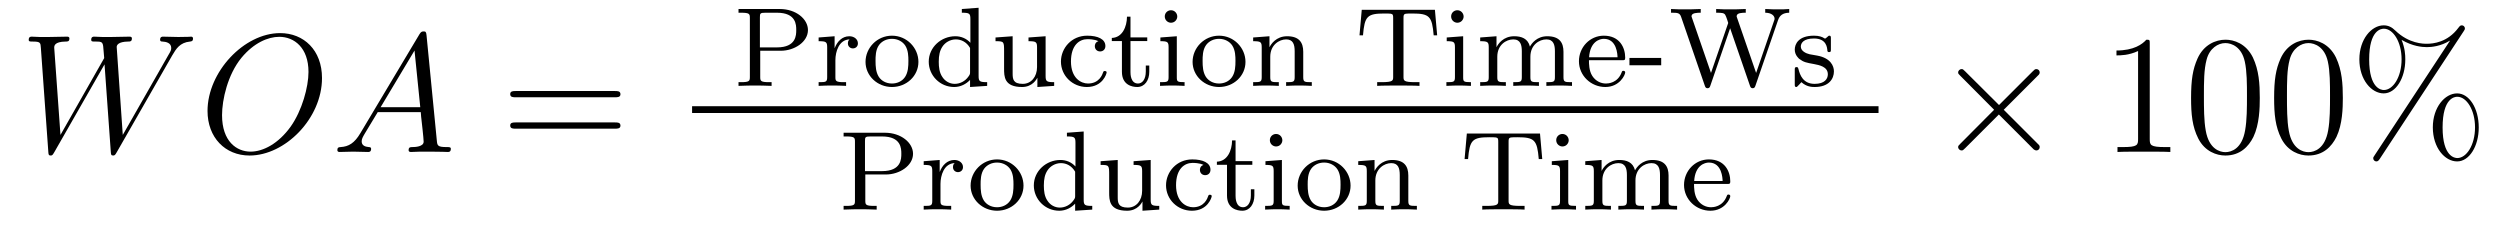 <?xml version='1.0' encoding='UTF-8'?>
<!-- This file was generated by dvisvgm 2.8.1 -->
<svg version='1.1' xmlns='http://www.w3.org/2000/svg' xmlns:xlink='http://www.w3.org/1999/xlink' width='177pt' height='16pt' viewBox='0 -16 177 16'>
<g id='page1'>
<g transform='matrix(1 0 0 -1 -127 649)'>
<path d='M139.194 661.078C139.469 661.544 139.733 661.986 140.45 662.058C140.557 662.07 140.665 662.082 140.665 662.273C140.665 662.405 140.557 662.405 140.522 662.405C140.498 662.405 140.414 662.381 139.625 662.381C139.266 662.381 138.896 662.405 138.549 662.405C138.477 662.405 138.334 662.405 138.334 662.178C138.334 662.07 138.429 662.058 138.501 662.058C138.74 662.046 139.123 661.974 139.123 661.604C139.123 661.448 139.075 661.365 138.955 661.162L135.692 655.447L135.262 661.675C135.262 661.819 135.393 662.046 136.062 662.058C136.218 662.058 136.338 662.058 136.338 662.285C136.338 662.405 136.218 662.405 136.158 662.405C135.74 662.405 135.297 662.381 134.867 662.381H134.246C134.066 662.381 133.851 662.405 133.672 662.405C133.6 662.405 133.457 662.405 133.457 662.178C133.457 662.058 133.54 662.058 133.743 662.058C134.293 662.058 134.293 662.046 134.341 661.317L134.377 660.887L131.281 655.447L130.839 661.616C130.839 661.747 130.839 662.046 131.652 662.058C131.783 662.058 131.914 662.058 131.914 662.273C131.914 662.405 131.807 662.405 131.735 662.405C131.317 662.405 130.874 662.381 130.444 662.381H129.822C129.643 662.381 129.428 662.405 129.249 662.405C129.177 662.405 129.033 662.405 129.033 662.178C129.033 662.058 129.129 662.058 129.297 662.058C129.858 662.058 129.87 661.986 129.894 661.604L130.42 654.264C130.432 654.061 130.444 653.989 130.587 653.989C130.707 653.989 130.731 654.037 130.839 654.216L134.401 660.444L134.843 654.264C134.855 654.061 134.867 653.989 135.011 653.989C135.13 653.989 135.166 654.049 135.262 654.216L139.194 661.078Z'/>
<path d='M149.798 659.476C149.798 661.448 148.507 662.656 146.833 662.656C144.275 662.656 141.693 659.906 141.693 657.145C141.693 655.268 142.936 653.989 144.669 653.989C147.18 653.989 149.798 656.607 149.798 659.476ZM144.741 654.264C143.761 654.264 142.721 654.981 142.721 656.846C142.721 657.934 143.115 659.715 144.096 660.91C144.968 661.962 145.973 662.393 146.773 662.393C147.825 662.393 148.841 661.627 148.841 659.906C148.841 658.842 148.387 657.181 147.586 656.045C146.713 654.826 145.626 654.264 144.741 654.264Z'/>
<path d='M152.511 655.567C152.093 654.862 151.687 654.622 151.113 654.587C150.981 654.575 150.886 654.575 150.886 654.36C150.886 654.288 150.945 654.24 151.029 654.24C151.244 654.24 151.782 654.264 151.997 654.264C152.344 654.264 152.727 654.24 153.061 654.24C153.133 654.24 153.276 654.24 153.276 654.467C153.276 654.575 153.181 654.587 153.109 654.587C152.834 654.611 152.607 654.706 152.607 654.993C152.607 655.16 152.679 655.292 152.834 655.555L153.743 657.061H156.791C156.803 656.953 156.803 656.858 156.815 656.75C156.851 656.44 156.994 655.196 156.994 654.969C156.994 654.611 156.384 654.587 156.193 654.587C156.062 654.587 155.93 654.587 155.93 654.372C155.93 654.24 156.038 654.24 156.109 654.24C156.312 654.24 156.552 654.264 156.755 654.264H157.436C158.166 654.264 158.692 654.24 158.703 654.24C158.787 654.24 158.919 654.24 158.919 654.467C158.919 654.587 158.811 654.587 158.632 654.587C157.974 654.587 157.962 654.694 157.927 655.053L157.197 662.512C157.173 662.751 157.126 662.775 156.994 662.775C156.874 662.775 156.803 662.751 156.695 662.572L152.511 655.567ZM153.946 657.408L156.348 661.424L156.755 657.408H153.946Z'/>
<path d='M170.546 658.113C170.713 658.113 170.928 658.113 170.928 658.328C170.928 658.555 170.725 658.555 170.546 658.555H163.505C163.338 658.555 163.122 658.555 163.122 658.34C163.122 658.113 163.326 658.113 163.505 658.113H170.546ZM170.546 655.89C170.713 655.89 170.928 655.89 170.928 656.105C170.928 656.332 170.725 656.332 170.546 656.332H163.505C163.338 656.332 163.122 656.332 163.122 656.117C163.122 655.89 163.326 655.89 163.505 655.89H170.546Z'/>
<path d='M180.824 661.406H182.275C183.255 661.406 184.203 662.036 184.203 662.872C184.203 663.653 183.358 664.362 182.211 664.362H179.287V664.099H179.462C180.075 664.099 180.091 664.012 180.091 663.717V659.565C180.091 659.271 180.075 659.183 179.462 659.183H179.287V658.92C179.964 658.944 179.98 658.944 180.458 658.944S180.952 658.944 181.629 658.92V659.183H181.454C180.84 659.183 180.824 659.271 180.824 659.565V661.406ZM180.801 661.645V663.773C180.801 664.044 180.817 664.099 181.183 664.099H182.012C183.374 664.099 183.374 663.231 183.374 662.872C183.374 662.522 183.374 661.645 182.012 661.645H180.801ZM186.146 660.737C186.146 661.334 186.393 662.195 187.158 662.211C187.11 662.179 187.031 662.115 187.031 661.932C187.031 661.685 187.222 661.573 187.381 661.573C187.572 661.573 187.74 661.701 187.74 661.932C187.74 662.211 187.485 662.434 187.134 662.434C186.616 662.434 186.266 662.044 186.098 661.597H186.09V662.434L184.959 662.346V662.083C185.501 662.083 185.564 662.028 185.564 661.637V659.542C185.564 659.183 185.469 659.183 184.959 659.183V658.92C185.27 658.944 185.708 658.944 185.899 658.944C186.369 658.944 186.385 658.944 186.903 658.92V659.183H186.744C186.162 659.183 186.146 659.271 186.146 659.557V660.737ZM192.024 660.617C192.024 661.613 191.203 662.474 190.151 662.474S188.279 661.613 188.279 660.617C188.279 659.621 189.131 658.84 190.151 658.84C191.18 658.84 192.024 659.621 192.024 660.617ZM190.151 659.087C189.721 659.087 189.386 659.294 189.211 659.573C189.012 659.9 188.988 660.291 188.988 660.689C188.988 660.992 188.988 661.47 189.235 661.812C189.442 662.092 189.777 662.251 190.151 662.251C190.566 662.251 190.909 662.052 191.092 661.773C191.307 661.438 191.315 661.008 191.315 660.689C191.315 660.322 191.299 659.884 191.076 659.549C190.861 659.231 190.502 659.087 190.151 659.087Z'/>
<path d='M195.098 664.362V664.099C195.64 664.099 195.703 664.044 195.703 663.653V661.972C195.425 662.275 195.05 662.434 194.635 662.434C193.64 662.434 192.755 661.661 192.755 660.633C192.755 659.653 193.552 658.84 194.556 658.84C195.026 658.84 195.416 659.063 195.68 659.342V658.84L196.891 658.92V659.183C196.349 659.183 196.285 659.239 196.285 659.629V664.45L195.098 664.362ZM195.68 659.908C195.68 659.765 195.68 659.733 195.56 659.573C195.337 659.255 194.97 659.063 194.596 659.063C194.23 659.063 193.91 659.255 193.72 659.549C193.505 659.86 193.464 660.251 193.464 660.625C193.464 661.087 193.536 661.414 193.72 661.693C193.91 661.988 194.269 662.211 194.676 662.211C195.059 662.211 195.44 662.02 195.68 661.605V659.908ZM199.818 662.346V662.083C200.36 662.083 200.423 662.028 200.423 661.637V660.251C200.423 659.565 200.009 659.063 199.411 659.063C198.726 659.063 198.695 659.406 198.695 659.804V662.434L197.483 662.346V662.083C198.089 662.083 198.089 662.06 198.089 661.35V660.155C198.089 659.581 198.089 658.84 199.363 658.84C200.113 658.84 200.4 659.414 200.44 659.486H200.447V658.84L201.635 658.92V659.183C201.092 659.183 201.029 659.239 201.029 659.629V662.434L199.818 662.346ZM204.769 662.083C204.546 662.012 204.514 661.828 204.514 661.733C204.514 661.518 204.665 661.358 204.888 661.358C205.096 661.358 205.262 661.502 205.262 661.741C205.262 662.235 204.721 662.474 203.972 662.474C202.865 662.474 202.115 661.589 202.115 660.641C202.115 659.629 202.944 658.84 203.948 658.84C205.072 658.84 205.35 659.781 205.35 659.876S205.247 659.972 205.223 659.972C205.168 659.972 205.127 659.964 205.103 659.884C205.048 659.717 204.824 659.087 204.028 659.087C203.533 659.087 202.824 659.47 202.824 660.649C202.824 661.797 203.414 662.227 203.995 662.227C204.067 662.227 204.49 662.227 204.769 662.083ZM207.038 662.092H208.225V662.354H207.038V663.821H206.791C206.784 663.095 206.456 662.338 205.716 662.314V662.092H206.432V659.916C206.432 658.984 207.15 658.84 207.517 658.84C208.05 658.84 208.369 659.318 208.369 659.916V660.362H208.122V659.932C208.122 659.382 207.875 659.087 207.572 659.087C207.038 659.087 207.038 659.772 207.038 659.9V662.092ZM210.35 663.828C210.35 664.06 210.167 664.275 209.904 664.275C209.672 664.275 209.466 664.092 209.466 663.837C209.466 663.558 209.696 663.39 209.904 663.39C210.182 663.39 210.35 663.621 210.35 663.828ZM209.155 662.346V662.083C209.665 662.083 209.736 662.036 209.736 661.645V659.542C209.736 659.183 209.641 659.183 209.131 659.183V658.92C209.442 658.944 209.888 658.944 210.007 658.944C210.11 658.944 210.589 658.944 210.868 658.92V659.183C210.35 659.183 210.318 659.223 210.318 659.533V662.434L209.155 662.346ZM215.18 660.617C215.18 661.613 214.36 662.474 213.308 662.474C212.256 662.474 211.435 661.613 211.435 660.617C211.435 659.621 212.288 658.84 213.308 658.84C214.336 658.84 215.18 659.621 215.18 660.617ZM213.308 659.087C212.878 659.087 212.543 659.294 212.368 659.573C212.168 659.9 212.144 660.291 212.144 660.689C212.144 660.992 212.144 661.47 212.392 661.812C212.599 662.092 212.934 662.251 213.308 662.251C213.722 662.251 214.066 662.052 214.248 661.773C214.463 661.438 214.471 661.008 214.471 660.689C214.471 660.322 214.456 659.884 214.232 659.549C214.018 659.231 213.659 659.087 213.308 659.087ZM219.269 661.334C219.269 662.004 218.966 662.434 218.129 662.434C217.34 662.434 216.982 661.86 216.887 661.669H216.878V662.434L215.723 662.346V662.083C216.265 662.083 216.329 662.028 216.329 661.637V659.542C216.329 659.183 216.233 659.183 215.723 659.183V658.92C216.066 658.944 216.416 658.944 216.631 658.944C216.863 658.944 217.198 658.944 217.54 658.92V659.183C217.03 659.183 216.934 659.183 216.934 659.542V660.984C216.934 661.821 217.572 662.211 218.058 662.211S218.663 661.868 218.663 661.366V659.542C218.663 659.183 218.568 659.183 218.058 659.183V658.92C218.4 658.944 218.75 658.944 218.966 658.944C219.197 658.944 219.532 658.944 219.875 658.92V659.183C219.365 659.183 219.269 659.183 219.269 659.542V661.334Z'/>
<path d='M228.592 664.307H223.412L223.253 662.498H223.5C223.612 663.844 223.795 664.044 225.014 664.044C225.166 664.044 225.413 664.044 225.476 664.028C225.628 663.996 225.636 663.916 225.636 663.717V659.573C225.636 659.294 225.636 659.183 224.807 659.183H224.504V658.92C224.798 658.944 225.66 658.944 226.002 658.944S227.206 658.944 227.5 658.92V659.183H227.197C226.368 659.183 226.368 659.294 226.368 659.573V663.717C226.368 663.9 226.368 663.996 226.536 664.028C226.608 664.044 226.838 664.044 226.99 664.044C228.209 664.044 228.392 663.844 228.504 662.498H228.751L228.592 664.307ZM230.624 663.828C230.624 664.06 230.441 664.275 230.178 664.275C229.946 664.275 229.74 664.092 229.74 663.837C229.74 663.558 229.97 663.39 230.178 663.39C230.456 663.39 230.624 663.621 230.624 663.828ZM229.428 662.346V662.083C229.938 662.083 230.01 662.036 230.01 661.645V659.542C230.01 659.183 229.915 659.183 229.405 659.183V658.92C229.715 658.944 230.161 658.944 230.281 658.944C230.384 658.944 230.863 658.944 231.142 658.92V659.183C230.624 659.183 230.592 659.223 230.592 659.533V662.434L229.428 662.346ZM237.694 661.334C237.694 661.98 237.414 662.434 236.546 662.434C235.813 662.434 235.446 661.932 235.319 661.701C235.175 662.275 234.721 662.434 234.203 662.434C233.43 662.434 233.064 661.884 232.96 661.669H232.952V662.434L231.797 662.346V662.083C232.338 662.083 232.403 662.028 232.403 661.637V659.542C232.403 659.183 232.307 659.183 231.797 659.183V658.92C232.14 658.944 232.49 658.944 232.705 658.944C232.937 658.944 233.272 658.944 233.614 658.92V659.183C233.104 659.183 233.008 659.183 233.008 659.542V660.984C233.008 661.821 233.638 662.211 234.139 662.211C234.658 662.211 234.745 661.805 234.745 661.366V659.542C234.745 659.183 234.649 659.183 234.139 659.183V658.92C234.482 658.944 234.833 658.944 235.048 658.944C235.279 658.944 235.614 658.944 235.956 658.92V659.183C235.446 659.183 235.351 659.183 235.351 659.542V660.984C235.351 661.821 235.98 662.211 236.483 662.211C237 662.211 237.088 661.805 237.088 661.366V659.542C237.088 659.183 236.993 659.183 236.483 659.183V658.92C236.825 658.944 237.175 658.944 237.391 658.944C237.622 658.944 237.956 658.944 238.298 658.92V659.183C237.79 659.183 237.694 659.183 237.694 659.542V661.334ZM241.841 660.737C242.016 660.737 242.064 660.737 242.064 660.92C242.064 661.629 241.674 662.474 240.55 662.474C239.562 662.474 238.789 661.653 238.789 660.665C238.789 659.637 239.65 658.84 240.654 658.84C241.666 658.84 242.064 659.693 242.064 659.876C242.064 659.908 242.04 659.988 241.937 659.988C241.849 659.988 241.832 659.932 241.817 659.884C241.53 659.111 240.845 659.087 240.702 659.087C240.343 659.087 239.976 659.255 239.737 659.621C239.498 659.988 239.498 660.498 239.498 660.737H241.841ZM239.507 660.944C239.578 662.06 240.256 662.251 240.55 662.251C241.482 662.251 241.514 661.127 241.522 660.944H239.507ZM244.613 660.378V660.896H242.365V660.378H244.613ZM252.88 663.558C252.991 663.892 253.206 664.092 253.676 664.099V664.362C253.421 664.338 253.15 664.338 252.902 664.338C252.656 664.338 252.409 664.338 251.978 664.362V664.099C252.409 664.099 252.64 663.892 252.64 663.677C252.64 663.637 252.64 663.621 252.6 663.518L251.333 659.836L249.995 663.709C249.955 663.813 249.955 663.828 249.955 663.852C249.955 664.099 250.369 664.099 250.6 664.099V664.362C249.923 664.338 249.907 664.338 249.5 664.338C249.198 664.338 248.863 664.338 248.504 664.362V664.099C248.927 664.099 249.054 664.083 249.142 663.956C249.214 663.852 249.358 663.382 249.358 663.374C249.358 663.366 249.325 663.287 249.325 663.279L248.138 659.836L246.799 663.717C246.76 663.821 246.76 663.837 246.76 663.852C246.76 664.099 247.182 664.099 247.412 664.099V664.362C246.727 664.338 246.712 664.338 246.305 664.338C246.002 664.338 245.668 664.338 245.309 664.362V664.099C245.772 664.099 245.923 664.099 246.026 663.797L247.7 658.936C247.74 658.824 247.771 658.753 247.898 658.753C248.01 658.753 248.058 658.824 248.09 658.928L249.493 663L250.895 658.936C250.927 658.848 250.958 658.753 251.087 658.753C251.214 658.753 251.245 658.824 251.286 658.936L252.88 663.558ZM256.627 662.267C256.627 662.394 256.627 662.474 256.523 662.474C256.483 662.474 256.459 662.474 256.332 662.346C256.315 662.338 256.244 662.267 256.22 662.267C256.212 662.267 256.196 662.267 256.148 662.298C256.021 662.386 255.79 662.474 255.431 662.474C254.316 662.474 254.069 661.868 254.069 661.486C254.069 661.087 254.364 660.856 254.387 660.832C254.706 660.593 254.89 660.562 255.424 660.466C255.798 660.394 256.411 660.282 256.411 659.741C256.411 659.43 256.204 659.063 255.472 659.063C254.666 659.063 254.435 659.685 254.332 660.107C254.299 660.211 254.292 660.251 254.196 660.251C254.069 660.251 254.069 660.187 254.069 660.036V659.047C254.069 658.92 254.069 658.84 254.172 658.84C254.22 658.84 254.228 658.848 254.371 659C254.411 659.039 254.498 659.143 254.539 659.183C254.897 658.856 255.272 658.84 255.479 658.84C256.492 658.84 256.842 659.422 256.842 659.948C256.842 660.33 256.61 660.888 255.662 661.063C255.599 661.079 255.152 661.159 255.12 661.159C254.874 661.215 254.498 661.382 254.498 661.701C254.498 661.94 254.674 662.275 255.431 662.275C256.324 662.275 256.363 661.621 256.38 661.398C256.387 661.334 256.444 661.311 256.499 661.311C256.627 661.311 256.627 661.366 256.627 661.518V662.267Z'/>
<path d='M176 657H260V657.48H176'/>
<path d='M188.264 652.646H189.715C190.695 652.646 191.643 653.276 191.643 654.112C191.643 654.893 190.798 655.602 189.651 655.602H186.727V655.339H186.902C187.515 655.339 187.531 655.252 187.531 654.957V650.805C187.531 650.511 187.515 650.423 186.902 650.423H186.727V650.16C187.404 650.184 187.42 650.184 187.898 650.184S188.392 650.184 189.069 650.16V650.423H188.894C188.28 650.423 188.264 650.511 188.264 650.805V652.646ZM188.241 652.885V655.013C188.241 655.284 188.257 655.339 188.623 655.339H189.452C190.814 655.339 190.814 654.471 190.814 654.112C190.814 653.762 190.814 652.885 189.452 652.885H188.241ZM193.586 651.977C193.586 652.574 193.834 653.435 194.598 653.451C194.55 653.419 194.471 653.355 194.471 653.172C194.471 652.925 194.662 652.813 194.821 652.813C195.012 652.813 195.18 652.941 195.18 653.172C195.18 653.451 194.924 653.674 194.574 653.674C194.056 653.674 193.705 653.284 193.538 652.837H193.53V653.674L192.398 653.586V653.323C192.941 653.323 193.004 653.268 193.004 652.877V650.782C193.004 650.423 192.908 650.423 192.398 650.423V650.16C192.709 650.184 193.147 650.184 193.339 650.184C193.81 650.184 193.825 650.184 194.344 650.16V650.423H194.184C193.602 650.423 193.586 650.511 193.586 650.797V651.977ZM199.464 651.857C199.464 652.853 198.643 653.714 197.592 653.714C196.54 653.714 195.719 652.853 195.719 651.857C195.719 650.861 196.572 650.08 197.592 650.08C198.619 650.08 199.464 650.861 199.464 651.857ZM197.592 650.327C197.161 650.327 196.826 650.534 196.651 650.813C196.452 651.14 196.428 651.531 196.428 651.929C196.428 652.232 196.428 652.71 196.675 653.052C196.883 653.332 197.218 653.491 197.592 653.491C198.006 653.491 198.348 653.292 198.532 653.013C198.746 652.678 198.755 652.248 198.755 651.929C198.755 651.562 198.739 651.124 198.516 650.789C198.301 650.471 197.942 650.327 197.592 650.327Z'/>
<path d='M202.538 655.602V655.339C203.08 655.339 203.143 655.284 203.143 654.893V653.212C202.865 653.515 202.49 653.674 202.075 653.674C201.08 653.674 200.195 652.901 200.195 651.873C200.195 650.893 200.992 650.08 201.996 650.08C202.466 650.08 202.856 650.303 203.12 650.582V650.08L204.331 650.16V650.423C203.789 650.423 203.725 650.479 203.725 650.869V655.69L202.538 655.602ZM203.12 651.148C203.12 651.005 203.12 650.973 203 650.813C202.777 650.495 202.41 650.303 202.036 650.303C201.67 650.303 201.35 650.495 201.16 650.789C200.945 651.1 200.904 651.491 200.904 651.865C200.904 652.327 200.976 652.654 201.16 652.933C201.35 653.228 201.709 653.451 202.116 653.451C202.499 653.451 202.88 653.26 203.12 652.845V651.148ZM207.258 653.586V653.323C207.8 653.323 207.863 653.268 207.863 652.877V651.491C207.863 650.805 207.449 650.303 206.851 650.303C206.166 650.303 206.135 650.646 206.135 651.044V653.674L204.923 653.586V653.323C205.529 653.323 205.529 653.3 205.529 652.59V651.395C205.529 650.821 205.529 650.08 206.803 650.08C207.553 650.08 207.84 650.654 207.88 650.726H207.887V650.08L209.075 650.16V650.423C208.532 650.423 208.469 650.479 208.469 650.869V653.674L207.258 653.586ZM212.209 653.323C211.986 653.252 211.954 653.068 211.954 652.973C211.954 652.758 212.105 652.598 212.328 652.598C212.536 652.598 212.702 652.742 212.702 652.981C212.702 653.475 212.161 653.714 211.412 653.714C210.305 653.714 209.555 652.829 209.555 651.881C209.555 650.869 210.384 650.08 211.388 650.08C212.512 650.08 212.79 651.021 212.79 651.116S212.687 651.212 212.663 651.212C212.608 651.212 212.567 651.204 212.543 651.124C212.488 650.957 212.264 650.327 211.468 650.327C210.973 650.327 210.264 650.71 210.264 651.889C210.264 653.037 210.854 653.467 211.435 653.467C211.507 653.467 211.93 653.467 212.209 653.323ZM214.478 653.332H215.665V653.594H214.478V655.061H214.231C214.224 654.335 213.896 653.578 213.156 653.554V653.332H213.872V651.156C213.872 650.224 214.59 650.08 214.957 650.08C215.49 650.08 215.809 650.558 215.809 651.156V651.602H215.562V651.172C215.562 650.622 215.315 650.327 215.012 650.327C214.478 650.327 214.478 651.012 214.478 651.14V653.332ZM217.79 655.068C217.79 655.3 217.607 655.515 217.344 655.515C217.112 655.515 216.906 655.332 216.906 655.077C216.906 654.798 217.136 654.63 217.344 654.63C217.622 654.63 217.79 654.861 217.79 655.068ZM216.595 653.586V653.323C217.105 653.323 217.176 653.276 217.176 652.885V650.782C217.176 650.423 217.081 650.423 216.571 650.423V650.16C216.882 650.184 217.328 650.184 217.447 650.184C217.55 650.184 218.029 650.184 218.308 650.16V650.423C217.79 650.423 217.758 650.463 217.758 650.773V653.674L216.595 653.586ZM222.62 651.857C222.62 652.853 221.8 653.714 220.748 653.714C219.696 653.714 218.875 652.853 218.875 651.857C218.875 650.861 219.728 650.08 220.748 650.08C221.776 650.08 222.62 650.861 222.62 651.857ZM220.748 650.327C220.318 650.327 219.983 650.534 219.808 650.813C219.608 651.14 219.584 651.531 219.584 651.929C219.584 652.232 219.584 652.71 219.832 653.052C220.039 653.332 220.374 653.491 220.748 653.491C221.162 653.491 221.506 653.292 221.688 653.013C221.903 652.678 221.911 652.248 221.911 651.929C221.911 651.562 221.896 651.124 221.672 650.789C221.458 650.471 221.099 650.327 220.748 650.327ZM226.709 652.574C226.709 653.244 226.406 653.674 225.569 653.674C224.78 653.674 224.422 653.1 224.327 652.909H224.318V653.674L223.163 653.586V653.323C223.705 653.323 223.769 653.268 223.769 652.877V650.782C223.769 650.423 223.673 650.423 223.163 650.423V650.16C223.506 650.184 223.856 650.184 224.071 650.184C224.303 650.184 224.638 650.184 224.98 650.16V650.423C224.47 650.423 224.374 650.423 224.374 650.782V652.224C224.374 653.061 225.012 653.451 225.498 653.451S226.103 653.108 226.103 652.606V650.782C226.103 650.423 226.008 650.423 225.498 650.423V650.16C225.84 650.184 226.19 650.184 226.406 650.184C226.637 650.184 226.972 650.184 227.315 650.16V650.423C226.805 650.423 226.709 650.423 226.709 650.782V652.574Z'/>
<path d='M236.032 655.547H230.852L230.693 653.738H230.94C231.052 655.084 231.235 655.284 232.454 655.284C232.606 655.284 232.853 655.284 232.916 655.268C233.068 655.236 233.076 655.156 233.076 654.957V650.813C233.076 650.534 233.076 650.423 232.247 650.423H231.944V650.16C232.238 650.184 233.1 650.184 233.442 650.184S234.646 650.184 234.94 650.16V650.423H234.637C233.808 650.423 233.808 650.534 233.808 650.813V654.957C233.808 655.14 233.808 655.236 233.976 655.268C234.048 655.284 234.278 655.284 234.43 655.284C235.649 655.284 235.832 655.084 235.944 653.738H236.191L236.032 655.547ZM238.064 655.068C238.064 655.3 237.881 655.515 237.618 655.515C237.386 655.515 237.18 655.332 237.18 655.077C237.18 654.798 237.41 654.63 237.618 654.63C237.896 654.63 238.064 654.861 238.064 655.068ZM236.868 653.586V653.323C237.378 653.323 237.45 653.276 237.45 652.885V650.782C237.45 650.423 237.355 650.423 236.845 650.423V650.16C237.155 650.184 237.601 650.184 237.721 650.184C237.824 650.184 238.303 650.184 238.582 650.16V650.423C238.064 650.423 238.032 650.463 238.032 650.773V653.674L236.868 653.586ZM245.134 652.574C245.134 653.22 244.854 653.674 243.986 653.674C243.253 653.674 242.886 653.172 242.759 652.941C242.615 653.515 242.161 653.674 241.643 653.674C240.87 653.674 240.504 653.124 240.4 652.909H240.392V653.674L239.237 653.586V653.323C239.778 653.323 239.843 653.268 239.843 652.877V650.782C239.843 650.423 239.747 650.423 239.237 650.423V650.16C239.58 650.184 239.93 650.184 240.145 650.184C240.377 650.184 240.712 650.184 241.054 650.16V650.423C240.544 650.423 240.448 650.423 240.448 650.782V652.224C240.448 653.061 241.078 653.451 241.579 653.451C242.098 653.451 242.185 653.045 242.185 652.606V650.782C242.185 650.423 242.089 650.423 241.579 650.423V650.16C241.922 650.184 242.273 650.184 242.488 650.184C242.719 650.184 243.054 650.184 243.396 650.16V650.423C242.886 650.423 242.791 650.423 242.791 650.782V652.224C242.791 653.061 243.42 653.451 243.923 653.451C244.44 653.451 244.528 653.045 244.528 652.606V650.782C244.528 650.423 244.433 650.423 243.923 650.423V650.16C244.265 650.184 244.615 650.184 244.831 650.184C245.062 650.184 245.396 650.184 245.738 650.16V650.423C245.23 650.423 245.134 650.423 245.134 650.782V652.574ZM249.281 651.977C249.456 651.977 249.504 651.977 249.504 652.16C249.504 652.869 249.114 653.714 247.99 653.714C247.002 653.714 246.229 652.893 246.229 651.905C246.229 650.877 247.09 650.08 248.094 650.08C249.106 650.08 249.504 650.933 249.504 651.116C249.504 651.148 249.48 651.228 249.377 651.228C249.289 651.228 249.272 651.172 249.257 651.124C248.97 650.351 248.285 650.327 248.142 650.327C247.783 650.327 247.416 650.495 247.177 650.861C246.938 651.228 246.938 651.738 246.938 651.977H249.281ZM246.947 652.184C247.018 653.3 247.696 653.491 247.99 653.491C248.922 653.491 248.954 652.367 248.962 652.184H246.947Z'/>
<path d='M268.53 657.563L266.14 659.942C265.996 660.086 265.972 660.109 265.877 660.109C265.757 660.109 265.637 660.002 265.637 659.87C265.637 659.787 265.661 659.763 265.793 659.631L268.183 657.228L265.793 654.826C265.661 654.694 265.637 654.67 265.637 654.587C265.637 654.455 265.757 654.348 265.877 654.348C265.972 654.348 265.996 654.372 266.14 654.515L268.518 656.894L270.992 654.419C271.016 654.408 271.1 654.348 271.172 654.348C271.315 654.348 271.411 654.455 271.411 654.587C271.411 654.611 271.411 654.658 271.375 654.718C271.363 654.742 269.462 656.619 268.865 657.228L271.052 659.416C271.112 659.488 271.291 659.643 271.351 659.715C271.363 659.739 271.411 659.787 271.411 659.87C271.411 660.002 271.315 660.109 271.172 660.109C271.076 660.109 271.028 660.062 270.898 659.93L268.53 657.563Z'/>
<path d='M279.202 661.902C279.202 662.178 279.202 662.189 278.962 662.189C278.675 661.867 278.077 661.424 276.846 661.424V661.078C277.121 661.078 277.718 661.078 278.376 661.388V655.16C278.376 654.73 278.34 654.587 277.289 654.587H276.918V654.24C277.241 654.264 278.4 654.264 278.795 654.264S280.337 654.264 280.66 654.24V654.587H280.289C279.238 654.587 279.202 654.73 279.202 655.16V661.902ZM286.993 658.065C286.993 659.058 286.934 660.026 286.504 660.934C286.014 661.927 285.152 662.189 284.567 662.189C283.873 662.189 283.025 661.843 282.582 660.851C282.248 660.097 282.128 659.356 282.128 658.065C282.128 656.906 282.212 656.033 282.642 655.184C283.109 654.276 283.933 653.989 284.555 653.989C285.595 653.989 286.193 654.611 286.54 655.304C286.969 656.2 286.993 657.372 286.993 658.065ZM284.555 654.228C284.172 654.228 283.396 654.443 283.168 655.746C283.037 656.463 283.037 657.372 283.037 658.209C283.037 659.189 283.037 660.073 283.228 660.779C283.432 661.58 284.041 661.95 284.555 661.95C285.01 661.95 285.702 661.675 285.93 660.648C286.085 659.966 286.085 659.022 286.085 658.209C286.085 657.408 286.085 656.499 285.954 655.77C285.727 654.455 284.974 654.228 284.555 654.228ZM292.873 658.065C292.873 659.058 292.813 660.026 292.384 660.934C291.894 661.927 291.032 662.189 290.447 662.189C289.753 662.189 288.905 661.843 288.462 660.851C288.128 660.097 288.008 659.356 288.008 658.065C288.008 656.906 288.092 656.033 288.522 655.184C288.989 654.276 289.813 653.989 290.435 653.989C291.475 653.989 292.073 654.611 292.42 655.304C292.849 656.2 292.873 657.372 292.873 658.065ZM290.435 654.228C290.052 654.228 289.276 654.443 289.048 655.746C288.917 656.463 288.917 657.372 288.917 658.209C288.917 659.189 288.917 660.073 289.108 660.779C289.312 661.58 289.921 661.95 290.435 661.95C290.89 661.95 291.582 661.675 291.81 660.648C291.965 659.966 291.965 659.022 291.965 658.209C291.965 657.408 291.965 656.499 291.834 655.77C291.606 654.455 290.854 654.228 290.435 654.228ZM302.495 655.973C302.495 657.348 301.813 658.388 300.965 658.388C300.092 658.388 299.244 657.396 299.244 655.985C299.244 654.527 300.104 653.571 300.965 653.571S302.495 654.647 302.495 655.973ZM300.977 653.81C300.81 653.81 299.936 653.893 299.936 655.973C299.936 658.077 300.798 658.149 300.977 658.149C301.634 658.149 302.232 657.217 302.232 655.985C302.232 654.718 301.622 653.81 300.977 653.81ZM301.42 662.775C301.49 662.883 301.514 662.919 301.514 662.978C301.514 663.134 301.396 663.206 301.3 663.206C301.181 663.206 301.145 663.146 301.049 663.026C300.283 661.998 299.268 661.902 298.813 661.902C298.586 661.902 297.558 661.902 296.59 662.835C296.339 663.086 296.076 663.206 295.765 663.206C294.893 663.206 294.043 662.213 294.043 660.803C294.043 659.344 294.905 658.388 295.765 658.388S297.295 659.464 297.295 660.791C297.295 661.137 297.271 661.58 297.032 662.178C297.809 661.723 298.478 661.663 298.825 661.663C299.148 661.663 299.806 661.723 300.439 662.118L300.451 662.106L295.12 654.001C295.048 653.893 295.024 653.857 295.024 653.798C295.024 653.666 295.132 653.571 295.25 653.571C295.358 653.571 295.418 653.654 295.478 653.738L301.42 662.775ZM295.777 658.627C295.609 658.627 294.737 658.711 294.737 660.791C294.737 662.895 295.597 662.967 295.777 662.967C296.435 662.967 297.032 662.034 297.032 660.803C297.032 659.536 296.423 658.627 295.777 658.627Z'/>
</g>
</g>
</svg>